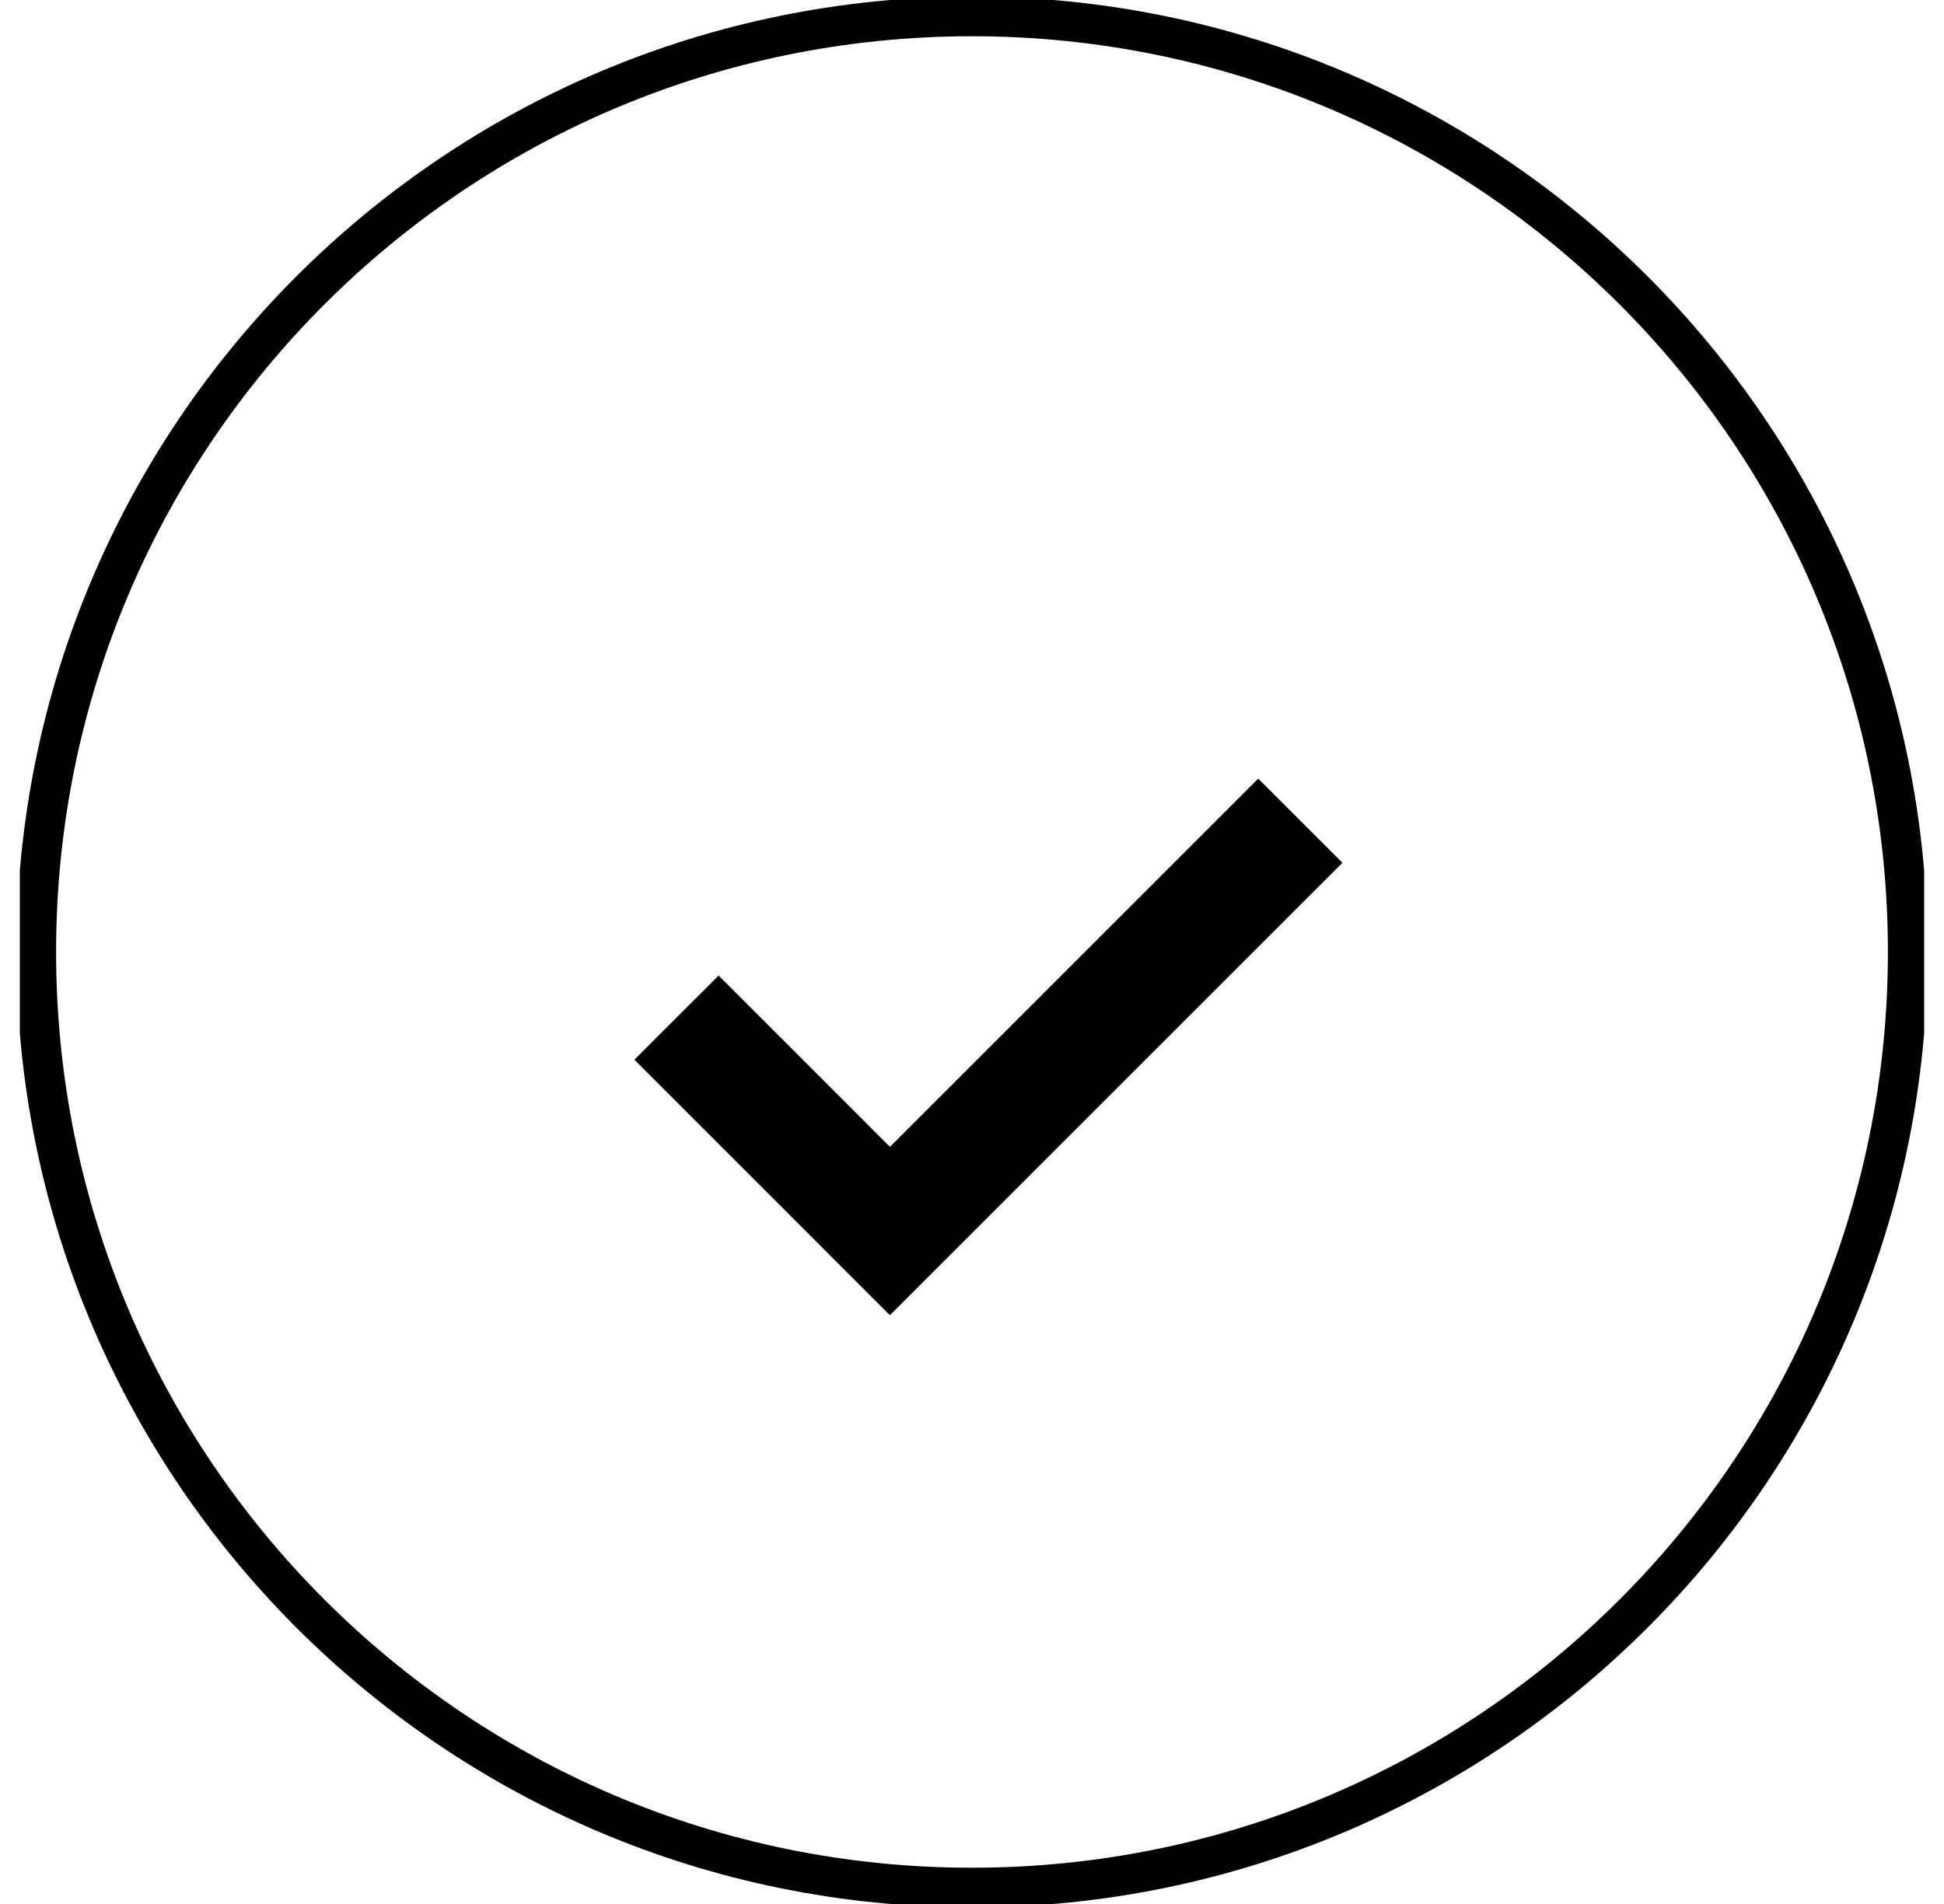 <svg width="49" height="48" viewBox="0 0 49 48" fill="none" xmlns="http://www.w3.org/2000/svg">
<g clip-path="url(#clip0_38_7048)">
<path d="M17.052 25.655L22.431 31.035L32.776 20.69" stroke="black" stroke-width="3"/>
<path d="M24.5 47.586C37.526 47.586 48.086 37.026 48.086 24C48.086 10.974 37.526 0.414 24.5 0.414C11.473 0.414 0.914 10.974 0.914 24C0.914 37.026 11.473 47.586 24.5 47.586Z" stroke="black"/>
</g>
<defs>
<clipPath id="clip0_38_7048">
<rect width="48" height="48" fill="white" transform="translate(0.5)"/>
</clipPath>
</defs>
</svg>
